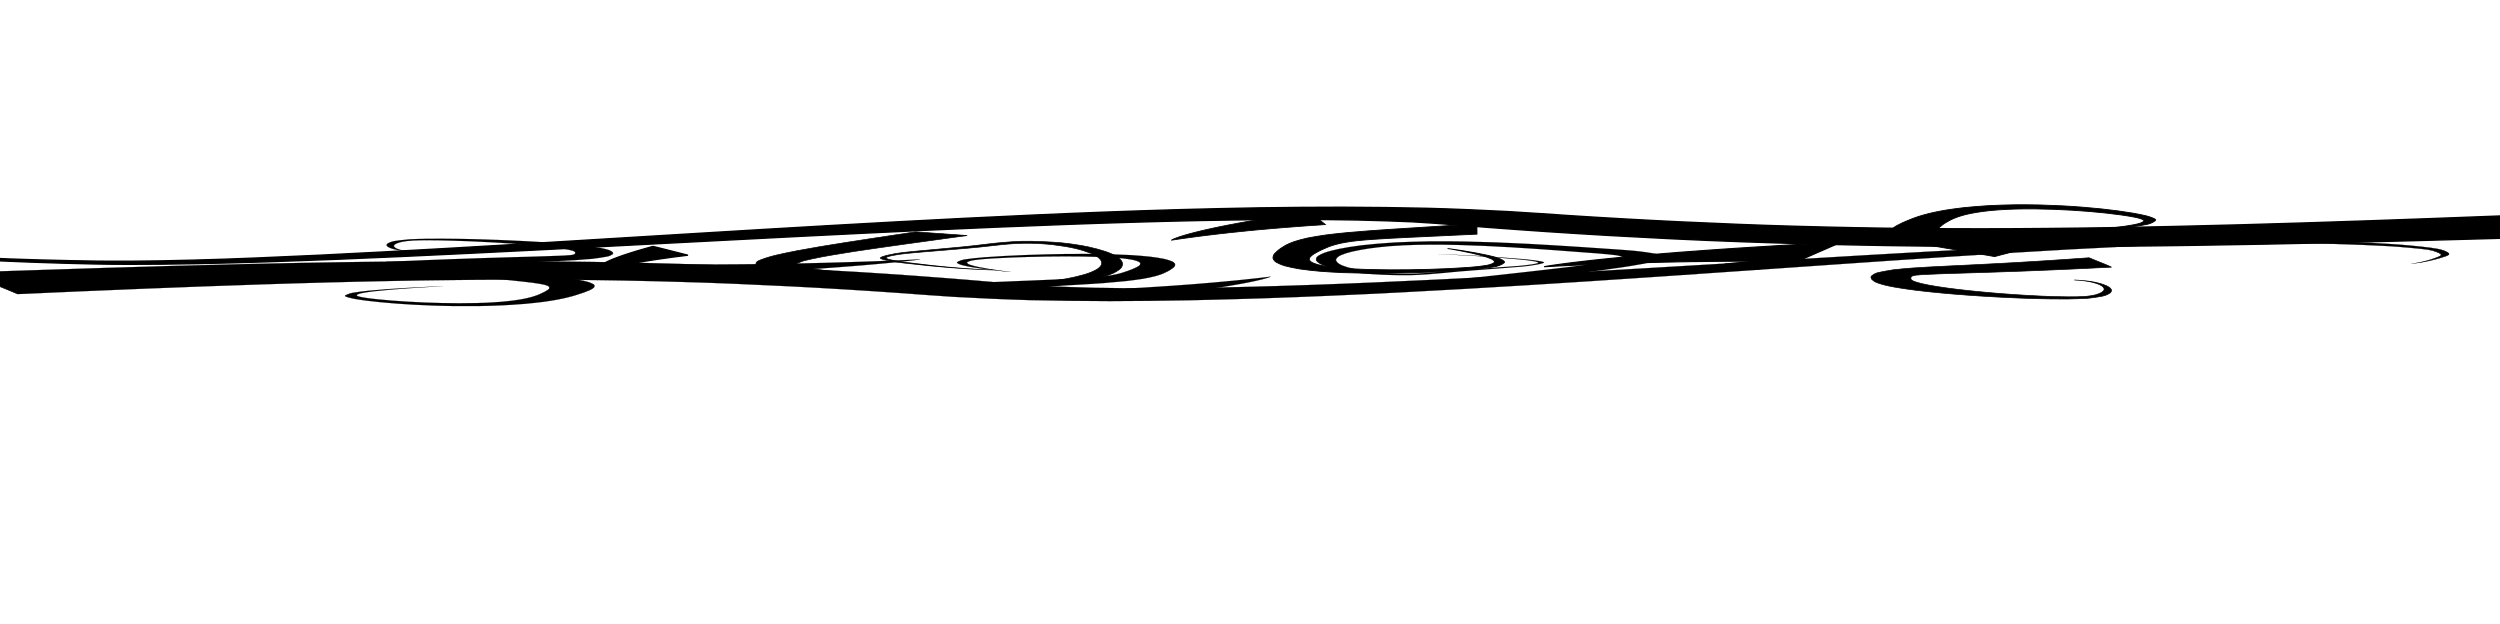<?xml version="1.0"?><svg width="829.219" height="207.085" xmlns="http://www.w3.org/2000/svg" xmlns:xlink="http://www.w3.org/1999/xlink">
 <title>2 twisted branches</title>
 <defs>
  <symbol id="svg_11" height="207.085" width="829.219">

   <g display="inline" id="svg_2" transform="translate(97.493,-864.579)">
    <path fill="#000000" fill-rule="evenodd" stroke="#000000" stroke-width="0.464px" id="svg_10" d="m-97.261,946.121c2.688,-0.329 10.586,-1.837 22.229,-3.967c6.176,-1.13 14.393,-2.622 22.806,-3.962c6.685,-1.065 15.071,-2.44 23.063,-3.446c6.921,-0.871 15.502,-2.041 23.334,-2.702c7.064,-0.597 15.847,-1.443 23.594,-1.716c7.158,-0.252 16.123,-0.634 23.804,-0.466c7.211,0.158 16.308,0.395 23.913,1.053c7.223,0.625 16.595,1.546 24.088,2.806c7.178,1.207 16.243,2.983 23.593,4.802c7.088,1.755 16.362,4.454 23.477,6.977c6.9,2.446 15.375,5.794 22.257,8.854c6.704,2.98 15.07,7.133 21.627,10.806c6.413,3.592 13.771,8.049 20.087,12.1c6.197,3.975 13.204,8.951 19.246,13.379c5.948,4.358 12.519,9.601 18.3,14.349c5.706,4.685 10.946,9.582 16.805,14.218c5.797,4.587 8.507,6.187 15.419,9c6.855,2.79 11.059,4.084 18.401,5.374c7.297,1.283 12.47,1.754 19.916,1.8c7.417,0.046 13.553,-0.38 20.957,-1.095c7.39,-0.714 13.705,-1.887 21.012,-3.245c7.307,-1.358 13.825,-3.006 21.018,-4.849c7.207,-1.846 13.865,-3.827 20.948,-6.029c7.112,-2.211 13.838,-4.396 20.813,-6.895c7.019,-2.514 13.894,-4.972 20.816,-7.591c6.981,-2.641 13.826,-5.301 20.705,-8.009c6.954,-2.738 13.758,-5.546 20.596,-8.334c6.929,-2.826 13.801,-5.62 20.62,-8.428c6.929,-2.853 13.802,-5.684 20.611,-8.489c6.94,-2.858 13.855,-5.644 20.673,-8.395c6.973,-2.814 13.948,-5.518 20.822,-8.089c7.057,-2.639 14.063,-5.176 20.973,-7.599c7.128,-2.498 14.199,-4.78 21.208,-6.834c7.27,-2.13 14.403,-3.97 21.51,-5.552c7.422,-1.652 14.499,-2.863 21.724,-3.49c7.611,-0.661 14.493,-0.801 21.667,-0.042c7.647,0.809 13.86,2.859 20.568,5.375c7.267,2.725 13.458,5.464 19.691,8.845c6.92,3.755 11.47,7.249 16.305,12.277c5.599,5.822 7.349,9.383 8.729,16.004c1.749,8.391 0.519,11.686 -1.764,17.503c-5.253,13.381 -9.873,16.358 -9.873,16.358c0,0 4.102,-3.15 8.41,-16.847c1.873,-5.954 2.565,-7.989 0.241,-16.229c-1.834,-6.502 -2.931,-7.996 -8.913,-13.409c-5.166,-4.675 -8.643,-6.817 -15.799,-10.078c-6.445,-2.937 -11.935,-4.844 -19.365,-7.054c-6.859,-2.041 -11.054,-3.201 -18.73,-3.476c-7.202,-0.258 -12.138,0.316 -19.676,1.504c-7.155,1.127 -12.625,2.533 -19.906,4.696c-6.972,2.071 -13.121,4.146 -20.217,6.775c-6.841,2.535 -13.012,5.029 -19.941,8.015c-6.717,2.895 -13.211,5.78 -20.06,8.902c-6.67,3.04 -13.014,6.031 -19.766,9.321c-6.602,3.217 -13.169,6.414 -19.885,9.747c-6.589,3.27 -13.241,6.571 -19.946,9.899c-6.599,3.275 -13.318,6.572 -20.024,9.873c-6.619,3.257 -13.469,6.66 -20.206,9.875c-6.665,3.181 -13.61,6.456 -20.382,9.577c-6.715,3.095 -13.827,6.221 -20.645,9.219c-6.776,2.979 -14.448,6.097 -21.38,8.8c-6.904,2.692 -14.847,5.661 -21.9,8.007c-7.038,2.342 -15.475,5.06 -22.661,6.928c-7.186,1.868 -16.271,4.11 -23.586,5.342c-7.329,1.235 -16.984,2.528 -24.379,3.006c-7.425,0.48 -18.747,0.292 -26.11,-0.47c-7.408,-0.767 -19.615,-3.39 -26.645,-5.685c-7.088,-2.314 -19.111,-8.317 -25.361,-12.252c-6.317,-3.978 -13.058,-9.612 -19.078,-13.876c-6.099,-4.321 -11.026,-7.774 -17.264,-11.694c-6.338,-3.983 -11.257,-7.059 -17.717,-10.578c-6.584,-3.586 -11.756,-6.277 -18.405,-9.398c-6.799,-3.192 -11.336,-5.086 -18.231,-7.576c-7.079,-2.556 -12.093,-4.162 -19.146,-6.104c-7.274,-2.003 -11.814,-2.993 -19.005,-4.23c-7.457,-1.283 -12.637,-1.916 -19.879,-2.598c-7.561,-0.713 -12.622,-0.772 -19.866,-0.869c-7.63,-0.102 -13.101,0.211 -20.3,0.583c-7.669,0.396 -13.294,1.128 -20.41,1.908c-7.704,0.845 -13.488,1.907 -20.486,3.03c-7.761,1.245 -13.712,2.56 -20.546,3.954c-7.897,1.611 -14.022,3.117 -20.603,4.698c-8.299,1.994 -14.608,3.651 -20.666,5.282c-11.797,3.176 -18.826,5.183 -21.101,5.771c-1.013,-3.928 -1.955,-7.515 -2.834,-10.814c-1.062,-3.986 -2.032,-7.552 -2.924,-10.79c-1.113,-4.039 -2.106,-7.569 -3.008,-10.768c-1.123,-3.986 -2.105,-7.461 -2.999,-10.771c-0.989,-3.658 -1.872,-7.116 -2.725,-10.842c-0.761,-3.327 -1.499,-6.868 -2.265,-10.957c0,0 0,0 0,0"/>
    <path fill="#000000" fill-rule="evenodd" stroke="#000000" stroke-width="0.377px" id="svg_9" d="m127.511,988.409c0.34,-0.225 1.213,-0.592 2.536,-1.08c0.702,-0.259 2.07,-0.596 3.008,-0.926c0.745,-0.262 2.081,-0.589 2.959,-0.897c0.76,-0.266 2.069,-0.591 2.919,-0.891c0.767,-0.271 2.049,-0.596 2.882,-0.894c0.769,-0.275 2.027,-0.604 2.846,-0.902c0.769,-0.28 2.003,-0.612 2.811,-0.912c0.768,-0.285 1.555,-0.577 2.359,-0.874c0.771,-0.284 1.965,-0.637 2.761,-0.937c0.768,-0.29 1.938,-0.646 2.727,-0.951c0.765,-0.295 1.91,-0.656 2.692,-0.964c0.761,-0.301 1.882,-0.666 2.657,-0.979c0.757,-0.306 1.854,-0.676 2.621,-0.993c0.753,-0.311 1.825,-0.685 2.586,-1.007c0.749,-0.317 1.796,-0.695 2.55,-1.021c0.744,-0.322 1.9,-0.735 2.644,-1.068c0.736,-0.33 1.477,-0.661 2.22,-0.993c0.737,-0.329 1.947,-0.776 2.678,-1.118c0.726,-0.34 1.887,-0.764 2.604,-1.115c0.714,-0.35 1.43,-0.7 2.146,-1.05c0.715,-0.349 1.791,-0.781 2.493,-1.14c0.703,-0.359 1.405,-0.717 2.107,-1.075c0.703,-0.359 1.695,-0.798 2.383,-1.164c0.691,-0.368 1.38,-0.735 2.068,-1.1c0.692,-0.368 1.599,-0.813 2.272,-1.187c0.679,-0.377 1.545,-0.804 2.204,-1.185c0.666,-0.385 1.328,-0.767 1.986,-1.147c0.667,-0.385 1.452,-0.819 2.095,-1.206c0.654,-0.393 1.401,-0.812 2.03,-1.205c0.641,-0.4 1.276,-0.797 1.903,-1.188c0.642,-0.401 1.311,-0.827 1.924,-1.225c0.629,-0.408 1.264,-0.823 1.861,-1.225c0.616,-0.415 1.217,-0.82 1.8,-1.227c0.604,-0.422 1.173,-0.819 1.74,-1.229c0.592,-0.429 1.171,-0.848 1.736,-1.256c0.595,-0.43 1.09,-0.836 1.639,-1.247c0.585,-0.438 1.049,-0.839 1.581,-1.251c0.576,-0.447 0.914,-0.794 1.415,-1.209c0.556,-0.461 0.968,-0.844 1.448,-1.256c0.556,-0.477 0.937,-0.861 1.391,-1.263c0.575,-0.51 0.86,-0.871 1.264,-1.246c0.93,-0.863 0.871,-1.093 0.871,-1.093c0,0 -0.231,0.014 -1.691,0.482c-0.634,0.203 -1.131,0.33 -2.008,0.597c-0.692,0.211 -1.26,0.349 -2.09,0.592c-0.717,0.21 -1.273,0.328 -2.086,0.557c-0.732,0.206 -1.019,0.206 -1.826,0.414c-0.745,0.192 -1.24,0.285 -2.042,0.481c-0.753,0.184 -1.225,0.264 -2.024,0.449c-0.759,0.176 -1.537,0.356 -2.332,0.541c-0.762,0.177 -1.213,0.215 -2.007,0.389c-0.766,0.167 -1.186,0.195 -1.98,0.358c-0.769,0.158 -1.157,0.177 -1.949,0.329c-0.772,0.147 -1.124,0.162 -1.915,0.301c-0.774,0.137 -1.556,0.275 -2.346,0.415c-0.775,0.137 -1.09,0.114 -1.878,0.242c-0.776,0.126 -1.051,0.103 -1.837,0.219c-0.776,0.114 -1.558,0.229 -2.343,0.345c-0.777,0.114 -1.007,0.059 -1.79,0.162c-0.777,0.102 -0.963,0.053 -1.744,0.144c-0.776,0.09 -1.553,0.18 -2.333,0.27c-0.776,0.09 -0.912,0.013 -1.688,0.09c-0.774,0.077 -1.549,0.154 -2.325,0.231c-0.775,0.077 -0.857,-0.024 -1.628,0.039c-0.772,0.064 -1.544,0.128 -2.314,0.191c-0.773,0.064 -0.798,-0.059 -1.563,-0.009c-0.77,0.05 -0.752,-0.049 -1.511,-0.013c-0.765,0.036 -1.528,0.073 -2.286,0.109c-0.766,0.037 -0.904,-0.04 -1.657,-0.014c-0.763,0.026 -1.09,-0.021 -1.838,-0.003c-0.761,0.019 -1.072,-0.034 -1.816,-0.022c-0.759,0.012 -1.054,-0.046 -1.793,-0.041c-0.756,0.005 -1.036,-0.057 -1.77,-0.059c-0.754,-0.002 -1.018,-0.068 -1.747,-0.077c-0.752,-0.009 -1.001,-0.078 -1.724,-0.094c-0.75,-0.017 -0.984,-0.087 -1.7,-0.11c-0.748,-0.024 -1.479,-0.047 -2.193,-0.069c-0.752,-0.023 -0.958,-0.117 -1.663,-0.146c-0.752,-0.031 -0.943,-0.125 -1.64,-0.16c-0.754,-0.038 -0.932,-0.132 -1.616,-0.172c-0.759,-0.045 -0.925,-0.138 -1.594,-0.183c-0.774,-0.052 -0.927,-0.143 -1.573,-0.191c-0.814,-0.061 -0.959,-0.146 -1.555,-0.192c-1.16,-0.089 -1.897,-0.13 -2.131,-0.116c-0.839,2.396 -1.607,4.587 -2.316,6.604c-0.856,2.437 -1.625,4.62 -2.325,6.605c-0.873,2.475 -1.639,4.641 -2.334,6.605c-0.865,2.447 -1.62,4.579 -2.333,6.605c-0.788,2.239 -1.525,4.347 -2.305,6.604c-0.696,2.015 -1.426,4.148 -2.257,6.599c0,0 0,0 0,0"/>
    <path fill="#000000" fill-rule="evenodd" stroke="#000000" stroke-width="0.216px" id="svg_8" d="m379.358,910.404c-3.225,1.171 -8.182,4.44 -10.706,6.811c-2.539,2.386 -5.748,6.538 -7.516,9.557c-1.783,3.045 -3.857,7.442 -4.924,10.796c-1.078,3.39 -2.144,8 -2.53,11.506c-0.392,3.553 -0.511,8.104 -0.287,11.621c0.227,3.573 0.884,7.969 1.652,11.396c0.783,3.493 2.17,7.833 3.568,11.029c1.429,3.27 3.488,7.22 5.434,10.081c1.998,2.937 5.449,6.86 8.228,8.823c2.866,2.025 8.966,4.423 12.302,4.13c3.46,-0.304 8.684,-3.266 11.316,-5.407c2.748,-2.236 5.256,-3.743 8.12,-5.503c3.017,-1.855 5.887,-3.308 8.829,-4.885c3.136,-1.68 6.506,-3.441 9.268,-5.293c2.992,-2.006 7.798,-8.603 7.139,-11.92c-0.732,-3.683 -4.901,-8.172 -7.406,-10.244c-2.901,-2.399 -5.796,-4.634 -8.338,-6.485c-3.221,-2.346 -6.557,-4.315 -9.103,-5.684c-5.858,-3.149 -10.345,-4.012 -10.345,-4.012c0,0 4.407,1.017 10.128,4.44c2.487,1.488 5.672,3.55 8.792,6.046c2.462,1.97 5.223,4.29 8.02,6.825c2.415,2.189 5.886,5.77 6.459,9.487c0.516,3.347 -3.506,7.681 -6.585,9.546c-2.842,1.722 -6.081,3.193 -9.289,4.726c-3.009,1.438 -6.101,2.855 -9.197,4.568c-2.939,1.625 -5.9,3.248 -8.745,5.354c-2.723,2.017 -5.916,3.996 -9.388,4.137c-3.348,0.136 -6.71,-1.486 -9.383,-3.785c-2.591,-2.229 -4.822,-4.848 -6.692,-7.878c-1.822,-2.951 -3.237,-6.099 -4.524,-9.435c-1.258,-3.262 -2.138,-6.54 -2.769,-10.068c-0.619,-3.462 -0.981,-6.805 -1.053,-10.388c-0.071,-3.526 0.163,-6.816 0.709,-10.349c0.539,-3.486 1.43,-6.564 2.655,-9.902c1.212,-3.302 2.707,-6.003 4.621,-8.963c1.899,-2.935 3.716,-5.151 6.358,-7.416c2.625,-2.251 4.733,-3.596 8.008,-4.613c3.261,-1.013 5.673,-1.352 9.078,-1.102c3.398,0.249 6.049,0.786 9.297,1.867c3.248,1.081 5.983,2.267 9.068,3.773c3.091,1.51 5.781,3.113 8.722,4.897c2.953,1.792 5.576,3.582 8.393,5.566c2.834,1.996 5.547,3.989 8.312,6.045c2.788,2.072 5.41,4.171 8.128,6.286c2.747,2.137 5.154,3.682 7.597,6.128c2.475,2.479 3.32,3.19 4.42,6.524c1.118,3.387 0.771,3.429 -0.319,6.761c-1.111,3.396 -2.061,4.792 -4.092,7.598c-2.077,2.869 -3.926,5.018 -6.234,7.571c-2.37,2.621 -4.594,4.764 -7.041,7.163c-2.523,2.473 -4.921,4.561 -7.46,6.839c-2.633,2.362 -5.098,4.555 -7.676,6.767c-2.692,2.309 -5.322,4.567 -7.891,6.77c-2.705,2.319 -5.356,4.587 -7.912,6.777c-1.6,1.37 -3.096,2.636 -4.634,3.945c4.891,2.521 10.517,5.531 16.221,8.712c2.32,-2.188 4.692,-4.415 7.139,-6.723c2.466,-2.326 5.008,-4.724 7.593,-7.162c2.475,-2.335 5.096,-4.884 7.619,-7.371c2.433,-2.399 5.199,-5.1 7.608,-7.692c2.336,-2.514 5.031,-5.441 7.281,-8.173c2.191,-2.661 4.872,-6.166 6.819,-9.131c1.904,-2.9 4.591,-8.427 5.549,-11.871c0.941,-3.38 0.785,-12.337 -0.481,-15.666c-1.246,-3.276 -5.633,-9.02 -8.213,-11.377c-2.547,-2.326 -6.235,-4.742 -9.072,-6.745c-2.807,-1.981 -5.738,-4.075 -8.612,-6.011c-2.851,-1.92 -5.887,-3.934 -8.803,-5.792c-2.899,-1.847 -6.218,-3.885 -9.245,-5.533c-3.014,-1.642 -6.608,-3.487 -9.76,-4.848c-3.146,-1.358 -7.16,-2.824 -10.45,-3.749c-3.29,-0.925 -8.185,-1.677 -11.588,-1.765c-3.41,-0.088 -8.972,0.907 -12.184,2.073z"/>
    <path fill="#000000" fill-rule="evenodd" stroke="#000000" stroke-width="0.434px" id="svg_7" d="m500.732,1002.924c0.041,-0.208 0.232,-0.669 0.551,-1.342c0.169,-0.357 0.569,-0.994 0.802,-1.465c0.185,-0.375 0.576,-0.996 0.795,-1.437c0.189,-0.382 0.571,-0.992 0.781,-1.42c0.19,-0.386 0.561,-0.987 0.765,-1.407c0.189,-0.388 0.549,-0.98 0.748,-1.396c0.187,-0.39 0.536,-0.974 0.73,-1.387c0.184,-0.391 0.374,-0.792 0.568,-1.202c0.186,-0.392 0.511,-0.969 0.7,-1.376c0.183,-0.393 0.496,-0.962 0.681,-1.368c0.179,-0.394 0.481,-0.955 0.661,-1.36c0.175,-0.394 0.466,-0.948 0.641,-1.352c0.172,-0.395 0.45,-0.941 0.621,-1.343c0.168,-0.395 0.435,-0.933 0.601,-1.335c0.164,-0.395 0.419,-0.925 0.581,-1.326c0.16,-0.396 0.444,-0.979 0.599,-1.379c0.153,-0.395 0.308,-0.793 0.463,-1.191c0.154,-0.396 0.445,-1.012 0.591,-1.409c0.145,-0.395 0.427,-0.984 0.564,-1.38c0.136,-0.394 0.273,-0.789 0.41,-1.184c0.137,-0.394 0.381,-0.954 0.509,-1.347c0.128,-0.393 0.256,-0.786 0.384,-1.178c0.128,-0.393 0.337,-0.924 0.455,-1.314c0.12,-0.392 0.239,-0.782 0.358,-1.172c0.12,-0.392 0.292,-0.893 0.402,-1.28c0.111,-0.39 0.275,-0.869 0.376,-1.253c0.103,-0.388 0.205,-0.774 0.306,-1.158c0.103,-0.389 0.232,-0.839 0.324,-1.22c0.094,-0.386 0.214,-0.818 0.299,-1.195c0.086,-0.384 0.171,-0.765 0.256,-1.141c0.087,-0.385 0.173,-0.789 0.249,-1.162c0.078,-0.383 0.156,-0.769 0.224,-1.138c0.07,-0.38 0.139,-0.751 0.199,-1.115c0.063,-0.378 0.121,-0.734 0.174,-1.094c0.055,-0.376 0.109,-0.743 0.161,-1.102c0.055,-0.378 0.081,-0.709 0.127,-1.062c0.048,-0.376 0.064,-0.694 0.102,-1.041c0.041,-0.376 0.03,-0.627 0.054,-0.964c0.027,-0.374 0.03,-0.665 0.048,-0.993c0.021,-0.379 0.011,-0.66 0.022,-0.974c0.014,-0.398 -0.024,-0.634 -0.021,-0.92c0.007,-0.657 -0.112,-0.717 -0.112,-0.717c0,0 -0.086,0.092 -0.467,0.81c-0.166,0.312 -0.31,0.545 -0.544,0.971c-0.185,0.336 -0.352,0.6 -0.579,1c-0.195,0.346 -0.366,0.598 -0.592,0.986c-0.203,0.35 -0.316,0.458 -0.549,0.837c-0.214,0.35 -0.371,0.57 -0.606,0.943c-0.221,0.35 -0.374,0.557 -0.612,0.925c-0.226,0.349 -0.459,0.707 -0.696,1.074c-0.227,0.351 -0.39,0.535 -0.631,0.897c-0.233,0.349 -0.387,0.518 -0.633,0.876c-0.238,0.347 -0.383,0.5 -0.633,0.854c-0.243,0.344 -0.377,0.482 -0.631,0.831c-0.249,0.341 -0.5,0.686 -0.754,1.034c-0.249,0.342 -0.383,0.453 -0.641,0.796c-0.254,0.338 -0.372,0.434 -0.635,0.772c-0.259,0.334 -0.52,0.67 -0.782,1.008c-0.259,0.335 -0.374,0.402 -0.64,0.734c-0.264,0.33 -0.358,0.383 -0.629,0.71c-0.269,0.325 -0.539,0.651 -0.809,0.978c-0.269,0.325 -0.355,0.35 -0.629,0.67c-0.274,0.32 -0.548,0.641 -0.822,0.961c-0.274,0.32 -0.349,0.315 -0.627,0.63c-0.279,0.315 -0.557,0.629 -0.835,0.943c-0.279,0.315 -0.34,0.281 -0.622,0.588c-0.283,0.309 -0.318,0.267 -0.602,0.567c-0.287,0.302 -0.573,0.604 -0.858,0.903c-0.288,0.303 -0.374,0.328 -0.661,0.622c-0.291,0.298 -0.44,0.405 -0.728,0.694c-0.293,0.294 -0.438,0.393 -0.727,0.679c-0.295,0.291 -0.435,0.382 -0.726,0.664c-0.297,0.288 -0.433,0.372 -0.724,0.649c-0.299,0.284 -0.431,0.361 -0.723,0.634c-0.301,0.281 -0.428,0.351 -0.72,0.619c-0.303,0.278 -0.425,0.341 -0.718,0.604c-0.306,0.274 -0.604,0.543 -0.896,0.805c-0.307,0.276 -0.427,0.321 -0.718,0.577c-0.31,0.273 -0.425,0.312 -0.715,0.563c-0.314,0.272 -0.423,0.306 -0.711,0.55c-0.319,0.271 -0.423,0.301 -0.707,0.538c-0.328,0.274 -0.426,0.3 -0.701,0.527c-0.347,0.286 -0.44,0.311 -0.695,0.52c-0.496,0.407 -0.804,0.672 -0.891,0.765c0.669,1.166 1.281,2.233 1.843,3.216c0.68,1.187 1.288,2.252 1.84,3.219c0.689,1.207 1.291,2.264 1.836,3.223c0.68,1.194 1.273,2.235 1.837,3.222c0.624,1.091 1.213,2.117 1.847,3.211c0.566,0.977 1.169,2.009 1.864,3.191c0,0 0,0 0,0"/>
    <path fill="#000000" fill-rule="evenodd" stroke="#000000" stroke-width="0.264px" id="svg_6" d="m294.636,1062.783c0.137,-0.243 0.563,-0.743 1.232,-1.461c0.355,-0.381 1.106,-1.024 1.586,-1.524c0.381,-0.397 1.115,-1.025 1.565,-1.491c0.389,-0.404 1.107,-1.022 1.541,-1.475c0.392,-0.409 1.093,-1.018 1.517,-1.465c0.392,-0.412 1.076,-1.015 1.492,-1.458c0.39,-0.415 1.058,-1.012 1.466,-1.452c0.388,-0.418 0.785,-0.846 1.192,-1.282c0.39,-0.418 1.025,-1.015 1.425,-1.451c0.386,-0.421 1.004,-1.011 1.399,-1.447c0.382,-0.423 0.983,-1.008 1.372,-1.444c0.378,-0.425 0.962,-1.005 1.344,-1.441c0.374,-0.427 0.94,-1.001 1.317,-1.438c0.369,-0.428 0.919,-0.998 1.289,-1.434c0.365,-0.43 0.897,-0.994 1.261,-1.431c0.36,-0.432 0.949,-1.051 1.305,-1.49c0.352,-0.434 0.706,-0.87 1.061,-1.307c0.353,-0.434 0.965,-1.091 1.308,-1.53c0.342,-0.436 0.931,-1.064 1.263,-1.504c0.331,-0.438 0.662,-0.877 0.994,-1.316c0.331,-0.438 0.863,-1.043 1.183,-1.483c0.32,-0.44 0.641,-0.88 0.961,-1.319c0.321,-0.44 0.796,-1.021 1.105,-1.461c0.31,-0.441 0.619,-0.882 0.927,-1.32c0.31,-0.442 0.73,-0.999 1.026,-1.438c0.299,-0.443 0.699,-0.976 0.984,-1.414c0.288,-0.443 0.574,-0.884 0.859,-1.321c0.288,-0.444 0.634,-0.955 0.907,-1.392c0.277,-0.444 0.604,-0.934 0.866,-1.37c0.266,-0.444 0.53,-0.884 0.791,-1.319c0.267,-0.445 0.542,-0.913 0.791,-1.347c0.256,-0.445 0.513,-0.895 0.752,-1.326c0.246,-0.445 0.485,-0.879 0.712,-1.307c0.235,-0.445 0.457,-0.864 0.673,-1.29c0.225,-0.445 0.446,-0.88 0.661,-1.304c0.227,-0.447 0.398,-0.847 0.602,-1.267c0.217,-0.448 0.371,-0.835 0.564,-1.25c0.209,-0.45 0.302,-0.764 0.473,-1.172c0.191,-0.452 0.318,-0.812 0.478,-1.21c0.185,-0.462 0.292,-0.811 0.439,-1.196c0.186,-0.487 0.24,-0.792 0.364,-1.145c0.287,-0.81 0.168,-0.926 0.168,-0.926c0,0 -0.142,0.083 -0.905,0.834c-0.332,0.326 -0.603,0.562 -1.066,1.005c-0.366,0.349 -0.678,0.616 -1.12,1.029c-0.382,0.357 -0.694,0.608 -1.13,1.007c-0.393,0.359 -0.575,0.453 -1.015,0.838c-0.406,0.355 -0.688,0.572 -1.129,0.948c-0.414,0.354 -0.685,0.554 -1.128,0.923c-0.42,0.351 -0.851,0.71 -1.292,1.078c-0.422,0.352 -0.695,0.521 -1.139,0.882c-0.428,0.348 -0.686,0.501 -1.133,0.856c-0.434,0.343 -0.673,0.481 -1.123,0.828c-0.439,0.338 -0.658,0.461 -1.111,0.801c-0.444,0.332 -0.892,0.669 -1.345,1.008c-0.444,0.333 -0.653,0.422 -1.109,0.754c-0.449,0.327 -0.632,0.403 -1.091,0.727c-0.453,0.32 -0.91,0.642 -1.368,0.966c-0.454,0.32 -0.62,0.362 -1.081,0.678c-0.458,0.313 -0.594,0.345 -1.058,0.653c-0.461,0.305 -0.924,0.612 -1.388,0.919c-0.462,0.306 -0.575,0.305 -1.041,0.603c-0.465,0.297 -0.931,0.595 -1.397,0.893c-0.466,0.298 -0.553,0.265 -1.021,0.553c-0.469,0.289 -0.937,0.578 -1.404,0.867c-0.469,0.289 -0.528,0.225 -0.997,0.504c-0.472,0.28 -0.495,0.216 -0.965,0.485c-0.474,0.271 -0.946,0.541 -1.415,0.809c-0.474,0.271 -0.589,0.271 -1.058,0.532c-0.476,0.264 -0.7,0.343 -1.17,0.597c-0.477,0.259 -0.693,0.329 -1.162,0.579c-0.478,0.254 -0.686,0.317 -1.155,0.56c-0.479,0.249 -0.679,0.304 -1.146,0.542c-0.48,0.244 -0.671,0.292 -1.138,0.524c-0.481,0.239 -0.664,0.28 -1.129,0.506c-0.483,0.234 -0.656,0.269 -1.12,0.489c-0.484,0.23 -0.957,0.454 -1.419,0.674c-0.486,0.231 -0.65,0.243 -1.109,0.456c-0.489,0.227 -0.644,0.234 -1.099,0.44c-0.493,0.224 -0.639,0.226 -1.089,0.425c-0.499,0.221 -0.636,0.22 -1.078,0.412c-0.51,0.221 -0.64,0.218 -1.067,0.4c-0.539,0.23 -0.661,0.227 -1.056,0.394c-0.769,0.326 -1.252,0.542 -1.396,0.626c0.311,1.682 0.595,3.22 0.855,4.636c0.315,1.711 0.595,3.245 0.85,4.64c0.317,1.739 0.594,3.262 0.844,4.643c0.312,1.72 0.584,3.22 0.845,4.643c0.288,1.573 0.562,3.052 0.862,4.632c0.267,1.411 0.555,2.903 0.891,4.614c0,0 0,0 0,0"/>
    <path fill="#000000" fill-rule="evenodd" stroke="#000000" stroke-width="0.291px" id="svg_5" d="m269.5,932.062c-2.127,0.05 -4.822,0.19 -6.875,0.438c-2.117,0.256 -4.972,0.736 -6.969,1.25c-2.071,0.534 -4.594,1.25 -6.531,1.938c-2.023,0.718 -4.735,1.987 -6.531,2.969c-1.893,1.034 -5.443,3.841 -6.625,5.5c-1.26,1.768 -2.716,7.2 -2.594,9.219c0.133,2.187 1.061,5.921 1.875,7.75c0.903,2.031 2.205,4.569 3.281,6.219c1.247,1.91 2.696,3.935 3.875,5.438c1.495,1.904 3.037,3.721 4.219,5.031c2.718,3.015 4.594,4.688 4.594,4.688c0,0 -1.687,-1.816 -4.094,-5.094c-1.046,-1.425 -2.42,-3.328 -3.719,-5.375c-1.025,-1.616 -2.2,-3.659 -3.25,-5.688c-0.907,-1.752 -1.866,-4.041 -2.562,-6.156c-0.627,-1.905 -1.151,-4.713 -1.062,-6.906c0.081,-2.025 1.035,-5.178 2.469,-6.812c1.345,-1.534 3.603,-3.035 5.594,-3.875c1.89,-0.797 3.974,-1.551 6.062,-2.062c2,-0.49 4.132,-0.896 6.25,-1.219c2.042,-0.311 4.145,-0.459 6.281,-0.5c2.071,-0.04 4.125,0.054 6.25,0.219c2.069,0.161 4.034,0.504 6.094,1.031c2.014,0.516 3.838,1.051 5.781,1.906c1.906,0.839 3.459,1.731 5.156,3c1.671,1.249 2.772,2.417 4.062,4.094c1.274,1.655 1.875,2.962 2.625,4.938c0.742,1.955 1.014,3.473 1.312,5.562c0.296,2.072 0.198,3.581 0.094,5.688c-0.104,2.093 -0.423,3.768 -0.781,5.844c-0.357,2.068 -0.849,3.72 -1.406,5.75c-0.556,2.025 -1.051,3.819 -1.719,5.812c-0.668,1.993 -1.316,3.787 -2.062,5.75c-0.748,1.967 -1.319,3.124 -2.375,4.938c-1.06,1.82 -1.55,2.582 -2.969,4.125c-1.427,1.552 -1.983,2.017 -3.719,3.188c-1.75,1.18 -2.75,1.516 -4.656,2.375c-1.927,0.868 -3.332,1.242 -5.312,1.906c-2.006,0.673 -3.675,1.044 -5.688,1.594c-2.044,0.559 -3.949,0.992 -5.969,1.5c-2.058,0.518 -4.075,1 -6.094,1.5c-2.064,0.512 -4.11,1.033 -6.125,1.531c-1.265,0.313 -2.506,0.599 -3.75,0.906l0,21.594c1.285,-0.492 2.542,-0.965 3.938,-1.469c1.945,-0.702 3.905,-1.402 5.906,-2.125c1.949,-0.704 3.941,-1.435 5.937,-2.156c1.953,-0.705 3.947,-1.43 5.938,-2.156c1.954,-0.713 4.152,-1.453 6.125,-2.219c1.942,-0.753 4.452,-1.688 6.375,-2.562c1.898,-0.863 4.738,-2.159 6.562,-3.219c1.805,-1.049 5.007,-3.086 6.625,-4.438c1.604,-1.34 4.616,-4.5 5.875,-6.188c1.251,-1.677 3.289,-5.303 4.156,-7.219c0.863,-1.908 2.082,-5.283 2.625,-7.312c0.542,-2.026 1.133,-4.421 1.594,-6.469c0.461,-2.048 0.904,-4.588 1.25,-6.656c0.347,-2.072 0.824,-4.973 0.969,-7.062c0.145,-2.098 0.297,-5.192 0.188,-7.281c-0.11,-2.102 -0.465,-5.722 -0.969,-7.75c-0.508,-2.045 -1.69,-5.665 -2.625,-7.531c-0.945,-1.886 -3.317,-5.485 -4.75,-7c-1.452,-1.535 -4.589,-4.179 -6.375,-5.25c-1.814,-1.089 -5.178,-2.64 -7.156,-3.281c-2.016,-0.653 -5.166,-1.347 -7.219,-1.656c-2.099,-0.316 -5.335,-0.549 -7.406,-0.5l0,0z"/>
    <path fill="#000000" fill-rule="evenodd" stroke="#000000" stroke-width="0.225px" id="svg_4" d="m42.838,930.3c0.547,-0.084 2.054,-0.462 4.373,-1.087c1.23,-0.332 2.87,-0.752 4.542,-1.186c1.329,-0.345 2.96,-0.742 4.545,-1.13c1.373,-0.336 2.998,-0.704 4.55,-1.06c1.4,-0.321 3.088,-0.655 4.625,-0.97c1.421,-0.292 3.124,-0.676 4.656,-0.946c1.438,-0.253 2.919,-0.515 4.44,-0.785c1.445,-0.256 3.102,-0.53 4.621,-0.765c1.455,-0.225 3.035,-0.482 4.551,-0.696c1.462,-0.207 2.945,-0.416 4.457,-0.632c1.466,-0.21 2.954,-0.423 4.461,-0.639c1.469,-0.211 2.81,-0.451 4.311,-0.7c1.467,-0.244 2.226,-0.385 3.685,-0.814c1.432,-0.421 1.464,-0.18 2.757,-0.993c1.273,-0.8 0.665,0.135 1.447,-1.187c0.772,-1.305 0.598,-0.746 0.802,-2.266c0.202,-1.505 0.286,-2.158 0.223,-3.686c-0.062,-1.516 -0.005,-2.259 -0.328,-3.748c-0.321,-1.48 -0.492,-2.131 -1.099,-3.52c-0.604,-1.384 -1.086,-2.312 -1.849,-3.616c-0.762,-1.302 -1.421,-2.185 -2.321,-3.392c-0.9,-1.207 -1.633,-2.121 -2.649,-3.227c-1.018,-1.108 -1.967,-2.1 -3.029,-3.159c-1.066,-1.063 -2.023,-1.938 -3.16,-2.909c-1.145,-0.978 -2.239,-1.88 -3.408,-2.81c-1.179,-0.938 -2.274,-1.756 -3.499,-2.607c-1.238,-0.86 -2.434,-1.669 -3.682,-2.48c-1.265,-0.822 -2.465,-1.561 -3.759,-2.292c-1.315,-0.743 -2.597,-1.443 -3.911,-2.131c-1.34,-0.701 -2.64,-1.315 -3.996,-1.91c-1.387,-0.608 -2.722,-1.192 -4.119,-1.672c-1.435,-0.493 -2.824,-1.008 -4.262,-1.336c-1.483,-0.339 -2.958,-0.664 -4.424,-0.801c-1.52,-0.143 -3.2,-0.136 -4.608,0.307c-1.47,0.463 -2.935,1.861 -3.701,3.138c-0.807,1.345 -1.403,3.012 -1.839,4.429c-0.465,1.51 -0.734,3.273 -0.885,4.736c-0.164,1.585 -0.153,3.374 -0.064,4.824c0.099,1.61 0.37,3.397 0.669,4.792c0.345,1.615 0.916,3.384 1.409,4.671c0.625,1.631 1.703,3.481 2.436,4.514c1.686,2.377 4.773,3.719 4.773,3.719c0,0 -3.219,-1.229 -5.146,-3.399c-0.838,-0.944 -2.147,-2.853 -2.94,-4.401c-0.627,-1.221 -1.415,-3.107 -1.929,-4.669c-0.444,-1.349 -0.928,-3.353 -1.197,-4.937c-0.242,-1.427 -0.433,-3.574 -0.439,-5.163c-0.005,-1.466 0.173,-3.786 0.475,-5.334c0.283,-1.452 0.998,-3.917 1.657,-5.339c0.626,-1.349 3.936,-4.645 5.348,-5.265c1.352,-0.594 4.599,-1.051 6.125,-1.077c1.471,-0.025 3.551,0.186 5.06,0.358c1.463,0.167 3.409,0.627 4.887,0.957c1.44,0.322 3.253,0.879 4.695,1.328c1.411,0.439 3.154,1.048 4.56,1.595c1.379,0.536 2.917,1.169 4.302,1.76c1.364,0.581 3.02,1.366 4.365,2.041c1.327,0.666 2.805,1.443 4.127,2.158c1.308,0.707 2.923,1.658 4.195,2.457c1.261,0.792 2.688,1.725 3.931,2.567c1.235,0.837 2.831,2.006 4.004,2.941c1.169,0.931 2.533,2.072 3.664,3.057c1.128,0.983 2.682,2.511 3.707,3.607c1.025,1.096 2.348,2.634 3.286,3.807c0.939,1.175 2.334,3.355 3.084,4.659c0.753,1.309 1.944,4.034 2.423,5.464c0.482,1.439 1.007,4.221 1.233,5.716c0.228,1.507 0.368,4.404 0.331,5.918c-0.038,1.53 -1.097,6.202 -1.723,7.582c-0.634,1.398 -4.101,5.573 -5.278,6.509c-1.196,0.951 -4.544,2.703 -5.921,3.282c-1.403,0.59 -3.51,1.285 -4.927,1.743c-1.448,0.468 -3.37,0.972 -4.806,1.347c-1.474,0.385 -2.929,0.765 -4.362,1.14c-1.478,0.386 -2.94,0.765 -4.369,1.137c-1.483,0.386 -2.815,0.762 -4.236,1.151c-1.483,0.407 -2.728,0.756 -4.135,1.176c-1.481,0.442 -2.923,0.873 -4.323,1.29c-1.491,0.445 -2.648,0.86 -4.026,1.315c-1.492,0.492 -2.702,0.866 -4.055,1.349c-1.501,0.535 -2.761,0.972 -4.086,1.469c-1.53,0.575 -2.777,1.031 -4.054,1.535c-1.611,0.636 -2.848,1.11 -4.024,1.596c-2.292,0.947 -3.74,1.538 -4.187,1.704c-0.426,-1.216 -0.818,-2.327 -1.181,-3.349c-0.439,-1.234 -0.836,-2.339 -1.199,-3.342c-0.453,-1.251 -0.853,-2.345 -1.215,-3.336c-0.452,-1.235 -0.846,-2.311 -1.214,-3.336c-0.406,-1.133 -0.779,-2.203 -1.16,-3.357c-0.34,-1.029 -0.687,-2.125 -1.069,-3.389c0,0 0,0 0,0"/>
    <path fill="#000000" fill-rule="evenodd" stroke="#000000" stroke-width="0.291px" id="svg_3" d="m51.574,1056.15c-1.805,-1.126 -4.054,-2.618 -5.695,-3.877c-1.692,-1.298 -3.905,-3.164 -5.362,-4.624c-1.511,-1.514 -3.318,-3.415 -4.635,-4.993c-1.376,-1.648 -3.064,-4.121 -4.11,-5.88c-1.103,-1.854 -2.729,-6.077 -2.902,-8.107c-0.185,-2.163 1.328,-7.58 2.461,-9.255c1.228,-1.815 3.928,-4.556 5.559,-5.716c1.812,-1.288 4.224,-2.81 5.99,-3.682c2.045,-1.009 4.324,-2.015 6.104,-2.707c2.256,-0.878 4.508,-1.656 6.193,-2.183c3.874,-1.211 6.34,-1.696 6.34,-1.696c0,0 -2.377,0.704 -6.117,2.3c-1.626,0.694 -3.777,1.632 -5.937,2.733c-1.704,0.869 -3.756,2.029 -5.693,3.241c-1.673,1.046 -3.664,2.528 -5.34,3.994c-1.509,1.321 -3.39,3.471 -4.431,5.403c-0.961,1.784 -1.745,4.983 -1.343,7.12c0.377,2.005 1.556,4.446 2.842,6.183c1.221,1.648 2.631,3.358 4.168,4.862c1.472,1.44 3.1,2.875 4.759,4.231c1.599,1.307 3.334,2.506 5.152,3.628c1.762,1.088 3.578,2.054 5.491,2.994c1.863,0.915 3.728,1.62 5.77,2.215c1.996,0.581 3.839,1.049 5.946,1.303c2.068,0.248 3.858,0.271 5.965,0.043c2.074,-0.224 3.616,-0.669 5.581,-1.455c1.939,-0.776 3.121,-1.595 4.773,-2.913c1.634,-1.304 2.64,-2.473 3.962,-4.119c1.31,-1.633 1.994,-2.981 2.976,-4.848c0.976,-1.854 1.554,-3.458 2.303,-5.427c0.745,-1.961 1.163,-3.635 1.717,-5.665c0.553,-2.026 1.04,-3.822 1.48,-5.878c0.44,-2.056 0.796,-3.93 1.152,-5.999c0.357,-2.074 0.455,-3.361 0.47,-5.459c0.015,-2.106 -0.02,-3.012 -0.455,-5.062c-0.438,-2.063 -0.68,-2.746 -1.578,-4.637c-0.906,-1.907 -1.595,-2.705 -2.799,-4.415c-1.216,-1.728 -2.236,-2.766 -3.602,-4.345c-1.384,-1.601 -2.632,-2.77 -4.084,-4.267c-1.475,-1.522 -2.894,-2.864 -4.374,-4.33c-1.508,-1.493 -2.999,-2.935 -4.481,-4.393c-1.516,-1.491 -3.012,-2.981 -4.492,-4.436c-0.93,-0.914 -1.852,-1.791 -2.766,-2.689l10.994,-18.586c0.856,1.078 1.697,2.125 2.641,3.269c1.317,1.595 2.647,3.195 4.002,4.836c1.319,1.598 2.661,3.241 4.013,4.879c1.321,1.601 2.669,3.24 4.013,4.879c1.319,1.608 2.834,3.365 4.142,5.028c1.288,1.637 2.972,3.719 4.182,5.451c1.195,1.709 2.979,4.27 4.01,6.111c1.02,1.822 2.739,5.206 3.443,7.192c0.699,1.97 1.682,6.224 1.907,8.317c0.223,2.081 0.132,6.239 -0.098,8.329c-0.229,2.082 -0.897,5.607 -1.464,7.63c-0.565,2.019 -1.276,4.382 -1.922,6.379c-0.646,1.997 -1.558,4.409 -2.313,6.365c-0.756,1.96 -1.822,4.7 -2.762,6.572c-0.943,1.88 -2.388,4.62 -3.546,6.362c-1.165,1.754 -3.313,4.688 -4.779,6.177c-1.479,1.501 -4.338,4.016 -6.094,5.146c-1.774,1.142 -5.648,3.032 -7.652,3.607c-2.031,0.582 -6.078,1.26 -8.16,1.273c-2.116,0.013 -5.801,-0.364 -7.83,-0.819c-2.068,-0.464 -5.132,-1.471 -7.056,-2.25c-1.968,-0.797 -4.871,-2.244 -6.629,-3.34l0,-0z"/>
   </g>
  </symbol>
 </defs>
 <g>
  <title>Layer 1</title>
  <g externalResourcesRequired="false" transform="rotate(-0.198 409.983 83.41)" display="inline" id="layer1">
   <path transform="rotate(179.653 410.47 76.716)" fill="#000000" fill-rule="evenodd" stroke="#000000" stroke-width="0.464px" id="path3361" d="m-27.375,70.762c2.84,-0.036 11.186,-0.201 23.488,-0.433c6.526,-0.123 15.208,-0.286 24.098,-0.433c7.064,-0.116 15.925,-0.267 24.37,-0.377c7.313,-0.095 16.38,-0.223 24.655,-0.295c7.464,-0.065 16.745,-0.158 24.93,-0.187c7.563,-0.028 17.037,-0.069 25.152,-0.051c7.619,0.017 17.231,0.043 25.268,0.115c7.632,0.068 17.535,0.169 25.453,0.307c7.584,0.132 17.163,0.326 24.929,0.525c7.489,0.192 17.288,0.487 24.807,0.762c7.291,0.267 16.246,0.633 23.518,0.967c7.084,0.326 15.923,0.779 22.852,1.181c6.776,0.392 14.551,0.879 21.224,1.322c6.548,0.434 13.951,0.978 20.336,1.462c6.284,0.476 13.228,1.049 19.337,1.568c6.029,0.512 11.566,1.047 17.757,1.553c6.125,0.501 8.989,0.676 16.292,0.983c7.243,0.305 11.685,0.446 19.443,0.587c7.71,0.14 13.176,0.192 21.044,0.197c7.837,0.005 14.32,-0.042 22.144,-0.12c7.809,-0.078 14.481,-0.206 22.202,-0.355c7.721,-0.148 14.609,-0.328 22.208,-0.53c7.615,-0.202 14.65,-0.418 22.134,-0.659c7.515,-0.242 14.621,-0.48 21.992,-0.753c7.416,-0.275 14.681,-0.543 21.995,-0.829c7.377,-0.289 14.609,-0.579 21.877,-0.875c7.347,-0.299 14.537,-0.606 21.762,-0.911c7.321,-0.309 14.582,-0.614 21.788,-0.921c7.321,-0.312 14.584,-0.621 21.778,-0.927c7.333,-0.312 14.64,-0.617 21.844,-0.917c7.368,-0.307 14.738,-0.603 22.001,-0.884c7.457,-0.288 14.86,-0.566 22.161,-0.83c7.531,-0.273 15.003,-0.522 22.409,-0.747c7.682,-0.233 15.219,-0.434 22.728,-0.607c7.842,-0.18 15.321,-0.313 22.954,-0.381c8.042,-0.072 15.313,-0.088 22.894,-0.005c8.08,0.088 14.645,0.312 21.733,0.587c7.678,0.298 14.221,0.597 20.806,0.966c7.312,0.41 12.12,0.792 17.229,1.341c5.916,0.636 7.765,1.025 9.223,1.748c1.848,0.917 0.549,1.277 -1.864,1.912c-5.55,1.462 -10.432,1.787 -10.432,1.787c0,0 4.334,-0.344 8.886,-1.841c1.979,-0.65 2.71,-0.873 0.255,-1.773c-1.938,-0.71 -3.097,-0.874 -9.418,-1.465c-5.459,-0.511 -9.133,-0.745 -16.694,-1.101c-6.81,-0.321 -12.61,-0.529 -20.461,-0.771c-7.248,-0.223 -11.68,-0.35 -19.791,-0.38c-7.61,-0.028 -12.825,0.035 -20.791,0.164c-7.56,0.123 -13.34,0.277 -21.033,0.513c-7.366,0.226 -13.864,0.453 -21.362,0.74c-7.229,0.277 -13.749,0.549 -21.07,0.876c-7.098,0.316 -13.959,0.631 -21.196,0.973c-7.048,0.332 -13.751,0.659 -20.886,1.018c-6.976,0.351 -13.915,0.701 -21.011,1.065c-6.963,0.357 -13.991,0.718 -21.076,1.081c-6.973,0.358 -14.072,0.718 -21.159,1.079c-6.993,0.356 -14.232,0.728 -21.351,1.079c-7.043,0.348 -14.381,0.705 -21.536,1.046c-7.095,0.338 -14.61,0.68 -21.814,1.007c-7.16,0.326 -15.266,0.666 -22.591,0.961c-7.294,0.294 -15.688,0.618 -23.14,0.875c-7.437,0.256 -16.351,0.553 -23.944,0.757c-7.593,0.204 -17.193,0.449 -24.921,0.584c-7.744,0.135 -17.946,0.276 -25.76,0.328c-7.845,0.052 -19.808,0.032 -27.588,-0.051c-7.828,-0.084 -20.726,-0.37 -28.154,-0.621c-7.489,-0.253 -20.193,-0.909 -26.797,-1.339c-6.675,-0.435 -13.798,-1.05 -20.158,-1.516c-6.445,-0.472 -11.651,-0.849 -18.242,-1.278c-6.697,-0.435 -11.894,-0.771 -18.72,-1.156c-6.956,-0.392 -12.422,-0.686 -19.447,-1.027c-7.184,-0.349 -11.978,-0.556 -19.264,-0.828c-7.48,-0.279 -12.778,-0.455 -20.23,-0.667c-7.686,-0.219 -12.483,-0.327 -20.082,-0.462c-7.88,-0.14 -13.353,-0.209 -21.005,-0.284c-7.99,-0.078 -13.336,-0.084 -20.992,-0.095c-8.062,-0.011 -13.842,0.023 -21.449,0.064c-8.104,0.043 -14.047,0.123 -21.566,0.208c-8.14,0.092 -14.252,0.208 -21.646,0.331c-8.2,0.136 -14.489,0.28 -21.709,0.432c-8.344,0.176 -14.817,0.34 -21.77,0.513c-8.769,0.218 -15.435,0.399 -21.837,0.577c-12.465,0.347 -19.892,0.566 -22.296,0.63c-1.071,-0.429 -2.066,-0.821 -2.995,-1.181c-1.122,-0.435 -2.147,-0.825 -3.09,-1.179c-1.176,-0.441 -2.226,-0.827 -3.178,-1.176c-1.187,-0.436 -2.224,-0.815 -3.169,-1.177c-1.045,-0.4 -1.978,-0.777 -2.88,-1.184c-0.805,-0.363 -1.583,-0.75 -2.393,-1.197c0,0 0,0 0,0"/>
   <path transform="rotate(179.653 561.513 84.881)" fill="#000000" fill-rule="evenodd" stroke="#000000" stroke-width="0.377px" id="path5057" d="m512.16,88.523c0.36,-0.036 1.282,-0.094 2.68,-0.171c0.741,-0.041 2.187,-0.094 3.178,-0.147c0.787,-0.042 2.199,-0.094 3.126,-0.142c0.803,-0.042 2.186,-0.094 3.084,-0.141c0.81,-0.043 2.166,-0.095 3.045,-0.142c0.812,-0.044 2.142,-0.096 3.007,-0.143c0.813,-0.044 2.116,-0.097 2.971,-0.145c0.811,-0.045 1.643,-0.092 2.493,-0.139c0.814,-0.045 2.076,-0.101 2.918,-0.149c0.812,-0.046 2.048,-0.103 2.881,-0.151c0.808,-0.047 2.018,-0.104 2.844,-0.153c0.805,-0.048 1.989,-0.106 2.807,-0.155c0.8,-0.049 1.959,-0.107 2.77,-0.158c0.796,-0.049 1.928,-0.109 2.732,-0.16c0.791,-0.05 1.897,-0.11 2.694,-0.162c0.786,-0.051 2.008,-0.117 2.794,-0.17c0.778,-0.052 1.56,-0.105 2.346,-0.158c0.779,-0.052 2.058,-0.123 2.829,-0.177c0.767,-0.054 1.994,-0.121 2.751,-0.177c0.755,-0.055 1.511,-0.111 2.267,-0.167c0.755,-0.055 1.892,-0.124 2.634,-0.181c0.742,-0.057 1.485,-0.114 2.227,-0.171c0.743,-0.057 1.79,-0.127 2.517,-0.185c0.73,-0.058 1.459,-0.117 2.185,-0.175c0.731,-0.058 1.689,-0.129 2.401,-0.188c0.717,-0.06 1.632,-0.128 2.328,-0.188c0.704,-0.061 1.404,-0.122 2.099,-0.182c0.705,-0.061 1.534,-0.13 2.214,-0.191c0.691,-0.062 1.48,-0.129 2.145,-0.191c0.677,-0.064 1.348,-0.126 2.011,-0.189c0.678,-0.064 1.385,-0.131 2.033,-0.194c0.665,-0.065 1.335,-0.131 1.967,-0.194c0.651,-0.066 1.286,-0.13 1.902,-0.195c0.638,-0.067 1.239,-0.13 1.838,-0.195c0.626,-0.068 1.238,-0.134 1.834,-0.199c0.629,-0.068 1.152,-0.133 1.732,-0.198c0.618,-0.07 1.108,-0.133 1.67,-0.198c0.609,-0.071 0.966,-0.126 1.495,-0.192c0.587,-0.073 1.023,-0.134 1.53,-0.199c0.588,-0.076 0.99,-0.137 1.47,-0.2c0.608,-0.081 0.908,-0.138 1.336,-0.198c0.983,-0.137 0.92,-0.173 0.92,-0.173c0,0 -0.245,0.002 -1.787,0.076c-0.67,0.032 -1.196,0.052 -2.122,0.095c-0.731,0.033 -1.331,0.055 -2.208,0.094c-0.757,0.033 -1.346,0.052 -2.204,0.088c-0.773,0.033 -1.076,0.033 -1.929,0.066c-0.787,0.03 -1.311,0.045 -2.158,0.076c-0.795,0.029 -1.294,0.042 -2.138,0.071c-0.802,0.028 -1.624,0.057 -2.464,0.086c-0.805,0.028 -1.281,0.034 -2.121,0.062c-0.809,0.027 -1.254,0.031 -2.092,0.057c-0.813,0.025 -1.222,0.028 -2.06,0.052c-0.816,0.023 -1.188,0.026 -2.024,0.048c-0.818,0.022 -1.644,0.044 -2.479,0.066c-0.819,0.022 -1.151,0.018 -1.985,0.038c-0.82,0.02 -1.11,0.016 -1.941,0.035c-0.82,0.018 -1.646,0.036 -2.476,0.055c-0.821,0.018 -1.064,0.009 -1.891,0.026c-0.821,0.016 -1.018,0.008 -1.842,0.023c-0.819,0.014 -1.641,0.029 -2.465,0.043c-0.82,0.014 -0.964,0.002 -1.783,0.014c-0.818,0.012 -1.637,0.024 -2.456,0.037c-0.819,0.012 -0.905,-0.004 -1.72,0.006c-0.816,0.01 -1.631,0.02 -2.445,0.03c-0.817,0.01 -0.844,-0.009 -1.652,-0.001c-0.813,0.008 -0.794,-0.008 -1.596,-0.002c-0.809,0.006 -1.614,0.012 -2.415,0.017c-0.81,0.006 -0.955,-0.006 -1.751,-0.002c-0.806,0.004 -1.151,-0.003 -1.942,-0c-0.804,0.003 -1.132,-0.005 -1.919,-0.003c-0.801,0.002 -1.113,-0.007 -1.895,-0.006c-0.799,0.001 -1.095,-0.009 -1.87,-0.009c-0.797,-0 -1.076,-0.011 -1.846,-0.012c-0.794,-0.001 -1.057,-0.012 -1.821,-0.015c-0.792,-0.003 -1.039,-0.014 -1.796,-0.017c-0.79,-0.004 -1.563,-0.007 -2.317,-0.011c-0.794,-0.004 -1.012,-0.019 -1.757,-0.023c-0.794,-0.005 -0.997,-0.02 -1.732,-0.025c-0.796,-0.006 -0.984,-0.021 -1.708,-0.027c-0.802,-0.007 -0.977,-0.022 -1.684,-0.029c-0.817,-0.008 -0.98,-0.023 -1.662,-0.03c-0.86,-0.01 -1.013,-0.023 -1.643,-0.03c-1.226,-0.014 -2.005,-0.021 -2.252,-0.018c-0.886,0.38 -1.698,0.728 -2.447,1.048c-0.905,0.387 -1.717,0.733 -2.457,1.048c-0.923,0.393 -1.732,0.736 -2.466,1.048c-0.914,0.388 -1.712,0.727 -2.465,1.048c-0.833,0.355 -1.612,0.69 -2.435,1.048c-0.736,0.32 -1.507,0.658 -2.385,1.047c0,0 0,0 0,0"/>
   <path transform="rotate(179.653 311.506 85.972)" fill="#000000" fill-rule="evenodd" stroke="#000000" stroke-width="0.216px" id="path8614" d="m278.254,76.812c-3.407,0.186 -8.646,0.704 -11.312,1.081c-2.683,0.379 -6.074,1.037 -7.942,1.517c-1.884,0.483 -4.076,1.181 -5.202,1.713c-1.139,0.538 -2.265,1.269 -2.674,1.826c-0.414,0.564 -0.539,1.286 -0.303,1.844c0.24,0.567 0.934,1.265 1.746,1.808c0.827,0.554 2.293,1.243 3.77,1.75c1.51,0.519 3.685,1.146 5.742,1.6c2.111,0.466 5.758,1.088 8.694,1.4c3.029,0.321 9.474,0.702 12.999,0.655c3.656,-0.048 9.176,-0.518 11.956,-0.858c2.904,-0.355 5.553,-0.594 8.579,-0.873c3.188,-0.294 6.22,-0.525 9.329,-0.775c3.313,-0.267 6.874,-0.546 9.793,-0.84c3.162,-0.318 8.24,-1.365 7.543,-1.891c-0.774,-0.584 -5.178,-1.297 -7.825,-1.626c-3.065,-0.381 -6.124,-0.735 -8.811,-1.029c-3.404,-0.372 -6.928,-0.685 -9.619,-0.902c-6.189,-0.5 -10.931,-0.637 -10.931,-0.637c0,0 4.656,0.161 10.702,0.705c2.628,0.236 5.993,0.563 9.29,0.959c2.602,0.313 5.518,0.681 8.474,1.083c2.552,0.347 6.219,0.916 6.825,1.505c0.545,0.531 -3.705,1.219 -6.958,1.515c-3.003,0.273 -6.426,0.507 -9.815,0.75c-3.18,0.228 -6.446,0.453 -9.718,0.725c-3.106,0.258 -6.235,0.515 -9.24,0.85c-2.877,0.32 -6.251,0.634 -9.92,0.656c-3.537,0.022 -7.09,-0.236 -9.914,-0.601c-2.738,-0.354 -5.095,-0.769 -7.071,-1.25c-1.925,-0.468 -3.421,-0.968 -4.78,-1.497c-1.329,-0.518 -2.259,-1.038 -2.926,-1.598c-0.654,-0.549 -1.037,-1.08 -1.113,-1.648c-0.075,-0.56 0.172,-1.082 0.749,-1.642c0.57,-0.553 1.511,-1.042 2.806,-1.571c1.28,-0.524 2.86,-0.953 4.883,-1.422c2.006,-0.466 3.926,-0.817 6.718,-1.177c2.774,-0.357 5.001,-0.571 8.461,-0.732c3.446,-0.161 5.994,-0.215 9.592,-0.175c3.591,0.04 6.392,0.125 9.824,0.296c3.432,0.172 6.322,0.36 9.581,0.599c3.266,0.24 6.108,0.494 9.216,0.777c3.12,0.284 5.892,0.568 8.868,0.883c2.994,0.317 5.861,0.633 8.783,0.959c2.946,0.329 5.717,0.662 8.589,0.997c2.903,0.339 5.446,0.584 8.027,0.972c2.615,0.393 3.508,0.506 4.671,1.035c1.181,0.538 0.814,0.544 -0.337,1.073c-1.173,0.539 -2.177,0.76 -4.324,1.206c-2.195,0.455 -4.148,0.796 -6.587,1.201c-2.504,0.416 -4.854,0.756 -7.44,1.137c-2.666,0.392 -5.2,0.724 -7.883,1.085c-2.782,0.375 -5.386,0.723 -8.111,1.074c-2.844,0.366 -5.623,0.725 -8.338,1.074c-2.858,0.368 -5.659,0.728 -8.36,1.075c-1.691,0.217 -3.272,0.418 -4.896,0.626c5.168,0.4 11.112,0.878 17.14,1.382c2.452,-0.347 4.958,-0.701 7.543,-1.067c2.606,-0.369 5.292,-0.75 8.023,-1.136c2.616,-0.371 5.384,-0.775 8.051,-1.17c2.571,-0.381 5.493,-0.809 8.039,-1.221c2.469,-0.399 5.316,-0.863 7.693,-1.297c2.315,-0.422 5.148,-0.978 7.205,-1.449c2.012,-0.46 4.851,-1.337 5.863,-1.884c0.994,-0.536 0.829,-1.958 -0.509,-2.486c-1.317,-0.52 -5.952,-1.431 -8.679,-1.805c-2.691,-0.369 -6.588,-0.753 -9.586,-1.07c-2.966,-0.314 -6.063,-0.647 -9.1,-0.954c-3.012,-0.305 -6.22,-0.624 -9.302,-0.919c-3.063,-0.293 -6.57,-0.616 -9.768,-0.878c-3.185,-0.261 -6.982,-0.553 -10.313,-0.769c-3.324,-0.215 -7.565,-0.448 -11.042,-0.595c-3.476,-0.147 -8.649,-0.266 -12.245,-0.28c-3.604,-0.014 -9.48,0.144 -12.873,0.329z"/>
   <path transform="rotate(179.653 212.9 85.143)" fill="#000000" fill-rule="evenodd" stroke="#000000" stroke-width="0.434px" id="path5894" d="m209.297,89.236c0.043,-0.033 0.245,-0.106 0.583,-0.213c0.179,-0.057 0.602,-0.158 0.847,-0.233c0.195,-0.059 0.609,-0.158 0.84,-0.228c0.2,-0.061 0.603,-0.157 0.826,-0.225c0.201,-0.061 0.593,-0.157 0.809,-0.223c0.2,-0.062 0.58,-0.156 0.791,-0.221c0.197,-0.062 0.566,-0.155 0.772,-0.22c0.195,-0.062 0.395,-0.126 0.6,-0.191c0.196,-0.062 0.54,-0.154 0.74,-0.218c0.193,-0.062 0.524,-0.153 0.719,-0.217c0.189,-0.062 0.508,-0.152 0.698,-0.216c0.185,-0.063 0.492,-0.15 0.678,-0.214c0.181,-0.063 0.476,-0.149 0.657,-0.213c0.177,-0.063 0.46,-0.148 0.635,-0.212c0.173,-0.063 0.443,-0.147 0.614,-0.21c0.169,-0.063 0.469,-0.155 0.633,-0.219c0.162,-0.063 0.325,-0.126 0.489,-0.189c0.162,-0.063 0.471,-0.161 0.625,-0.224c0.153,-0.063 0.451,-0.156 0.595,-0.219c0.144,-0.062 0.288,-0.125 0.433,-0.188c0.144,-0.063 0.403,-0.151 0.538,-0.214c0.135,-0.062 0.27,-0.125 0.405,-0.187c0.135,-0.062 0.356,-0.147 0.481,-0.208c0.126,-0.062 0.252,-0.124 0.378,-0.186c0.127,-0.062 0.309,-0.142 0.425,-0.203c0.117,-0.062 0.29,-0.138 0.397,-0.199c0.108,-0.062 0.216,-0.123 0.323,-0.184c0.109,-0.062 0.245,-0.133 0.343,-0.194c0.1,-0.061 0.227,-0.13 0.316,-0.19c0.091,-0.061 0.181,-0.121 0.27,-0.181c0.091,-0.061 0.182,-0.125 0.263,-0.184c0.083,-0.061 0.165,-0.122 0.237,-0.181c0.074,-0.06 0.146,-0.119 0.21,-0.177c0.066,-0.06 0.128,-0.116 0.184,-0.174c0.058,-0.06 0.115,-0.118 0.171,-0.175c0.059,-0.06 0.086,-0.112 0.134,-0.168c0.051,-0.06 0.068,-0.11 0.108,-0.165c0.043,-0.06 0.031,-0.099 0.057,-0.153c0.028,-0.059 0.032,-0.106 0.05,-0.158c0.022,-0.06 0.011,-0.105 0.023,-0.155c0.015,-0.063 -0.026,-0.101 -0.022,-0.146c0.007,-0.104 -0.119,-0.114 -0.119,-0.114c0,0 -0.091,0.015 -0.493,0.129c-0.175,0.05 -0.327,0.086 -0.575,0.154c-0.196,0.053 -0.372,0.095 -0.611,0.159c-0.206,0.055 -0.387,0.095 -0.625,0.157c-0.215,0.055 -0.334,0.073 -0.58,0.133c-0.226,0.056 -0.392,0.09 -0.641,0.15c-0.233,0.056 -0.395,0.088 -0.647,0.147c-0.239,0.055 -0.485,0.112 -0.735,0.17c-0.24,0.056 -0.412,0.085 -0.667,0.142c-0.246,0.055 -0.409,0.082 -0.669,0.139c-0.252,0.055 -0.405,0.079 -0.669,0.135c-0.257,0.055 -0.398,0.077 -0.667,0.132c-0.263,0.054 -0.528,0.109 -0.797,0.164c-0.263,0.054 -0.405,0.072 -0.677,0.126c-0.269,0.054 -0.393,0.069 -0.671,0.123c-0.274,0.053 -0.549,0.106 -0.827,0.16c-0.274,0.053 -0.395,0.064 -0.676,0.117c-0.279,0.052 -0.379,0.061 -0.665,0.113c-0.284,0.052 -0.57,0.103 -0.855,0.155c-0.285,0.052 -0.375,0.055 -0.665,0.106c-0.289,0.051 -0.579,0.102 -0.869,0.152c-0.29,0.051 -0.369,0.05 -0.662,0.1c-0.294,0.05 -0.589,0.1 -0.882,0.15c-0.295,0.05 -0.36,0.045 -0.657,0.093c-0.299,0.049 -0.336,0.042 -0.637,0.09c-0.304,0.048 -0.606,0.096 -0.907,0.143c-0.304,0.048 -0.395,0.052 -0.698,0.099c-0.307,0.047 -0.464,0.064 -0.769,0.11c-0.309,0.047 -0.462,0.062 -0.768,0.108c-0.311,0.046 -0.46,0.061 -0.767,0.105c-0.314,0.046 -0.458,0.059 -0.765,0.103c-0.316,0.045 -0.455,0.057 -0.764,0.101c-0.318,0.045 -0.452,0.056 -0.761,0.098c-0.32,0.044 -0.449,0.054 -0.759,0.096c-0.323,0.044 -0.639,0.086 -0.946,0.128c-0.324,0.044 -0.452,0.051 -0.759,0.092c-0.328,0.043 -0.449,0.05 -0.755,0.089c-0.331,0.043 -0.447,0.048 -0.751,0.087c-0.337,0.043 -0.447,0.048 -0.747,0.085c-0.346,0.044 -0.45,0.048 -0.741,0.084c-0.367,0.045 -0.465,0.049 -0.734,0.083c-0.524,0.065 -0.85,0.107 -0.941,0.121c0.707,0.185 1.353,0.354 1.948,0.51c0.718,0.188 1.36,0.357 1.944,0.511c0.728,0.192 1.364,0.359 1.94,0.511c0.719,0.189 1.345,0.355 1.941,0.511c0.659,0.173 1.282,0.336 1.952,0.51c0.599,0.155 1.235,0.319 1.97,0.506c0,0 0,0 0,0"/>
   <path transform="rotate(179.653 414.088 74.886)" fill="#000000" fill-rule="evenodd" stroke="#000000" stroke-width="0.264px" id="path5896" d="m393.962,79.442c0.145,-0.039 0.595,-0.118 1.302,-0.232c0.375,-0.06 1.169,-0.163 1.676,-0.242c0.403,-0.063 1.178,-0.163 1.654,-0.237c0.411,-0.064 1.17,-0.162 1.629,-0.234c0.414,-0.065 1.155,-0.162 1.603,-0.232c0.414,-0.065 1.137,-0.161 1.576,-0.231c0.412,-0.066 1.118,-0.161 1.549,-0.23c0.41,-0.066 0.83,-0.134 1.26,-0.203c0.412,-0.066 1.083,-0.161 1.506,-0.23c0.408,-0.067 1.061,-0.16 1.478,-0.23c0.404,-0.067 1.039,-0.16 1.449,-0.229c0.4,-0.067 1.016,-0.159 1.42,-0.229c0.395,-0.068 0.994,-0.159 1.391,-0.228c0.39,-0.068 0.971,-0.158 1.362,-0.228c0.385,-0.068 0.947,-0.158 1.332,-0.227c0.38,-0.068 1.003,-0.167 1.379,-0.236c0.372,-0.069 0.746,-0.138 1.122,-0.207c0.373,-0.069 1.019,-0.173 1.383,-0.243c0.361,-0.069 0.983,-0.169 1.334,-0.239c0.35,-0.07 0.7,-0.139 1.051,-0.209c0.35,-0.07 0.912,-0.165 1.25,-0.235c0.338,-0.07 0.677,-0.14 1.015,-0.209c0.339,-0.07 0.841,-0.162 1.167,-0.232c0.327,-0.07 0.654,-0.14 0.979,-0.21c0.328,-0.07 0.771,-0.159 1.085,-0.228c0.316,-0.07 0.738,-0.155 1.039,-0.224c0.304,-0.07 0.607,-0.14 0.907,-0.21c0.305,-0.07 0.67,-0.151 0.959,-0.221c0.293,-0.07 0.639,-0.148 0.915,-0.217c0.281,-0.07 0.56,-0.14 0.836,-0.209c0.282,-0.071 0.573,-0.145 0.836,-0.214c0.271,-0.071 0.542,-0.142 0.794,-0.21c0.26,-0.071 0.512,-0.139 0.752,-0.207c0.249,-0.071 0.483,-0.137 0.711,-0.205c0.238,-0.071 0.471,-0.14 0.698,-0.207c0.24,-0.071 0.421,-0.134 0.636,-0.201c0.23,-0.071 0.392,-0.132 0.596,-0.198c0.221,-0.071 0.319,-0.121 0.5,-0.186c0.201,-0.072 0.336,-0.129 0.505,-0.192c0.196,-0.073 0.309,-0.129 0.464,-0.19c0.197,-0.077 0.253,-0.126 0.385,-0.182c0.304,-0.129 0.178,-0.147 0.178,-0.147c0,0 -0.15,0.013 -0.957,0.132c-0.35,0.052 -0.637,0.089 -1.127,0.159c-0.386,0.055 -0.717,0.098 -1.183,0.163c-0.403,0.057 -0.733,0.096 -1.194,0.16c-0.415,0.057 -0.608,0.072 -1.072,0.133c-0.429,0.056 -0.727,0.091 -1.193,0.15c-0.437,0.056 -0.724,0.088 -1.192,0.147c-0.444,0.056 -0.9,0.113 -1.365,0.171c-0.446,0.056 -0.735,0.083 -1.204,0.14c-0.452,0.055 -0.724,0.08 -1.197,0.136c-0.458,0.054 -0.711,0.076 -1.187,0.131c-0.464,0.054 -0.695,0.073 -1.174,0.127c-0.469,0.053 -0.943,0.106 -1.421,0.16c-0.47,0.053 -0.69,0.067 -1.172,0.12c-0.474,0.052 -0.667,0.064 -1.153,0.115c-0.479,0.051 -0.961,0.102 -1.446,0.153c-0.479,0.051 -0.655,0.058 -1.142,0.108c-0.484,0.05 -0.627,0.055 -1.118,0.104c-0.488,0.048 -0.977,0.097 -1.467,0.146c-0.488,0.049 -0.608,0.048 -1.1,0.096c-0.492,0.047 -0.984,0.094 -1.476,0.142c-0.492,0.047 -0.585,0.042 -1.079,0.088c-0.495,0.046 -0.99,0.092 -1.483,0.138c-0.496,0.046 -0.558,0.036 -1.054,0.08c-0.498,0.044 -0.523,0.034 -1.02,0.077c-0.501,0.043 -0.999,0.086 -1.495,0.128c-0.501,0.043 -0.622,0.043 -1.118,0.084c-0.503,0.042 -0.74,0.054 -1.236,0.095c-0.504,0.041 -0.733,0.052 -1.228,0.092c-0.505,0.04 -0.725,0.05 -1.22,0.089c-0.506,0.04 -0.717,0.048 -1.211,0.086c-0.507,0.039 -0.709,0.046 -1.202,0.083c-0.509,0.038 -0.701,0.044 -1.193,0.08c-0.51,0.037 -0.693,0.043 -1.183,0.078c-0.511,0.036 -1.011,0.072 -1.499,0.107c-0.514,0.037 -0.687,0.039 -1.172,0.072c-0.516,0.036 -0.68,0.037 -1.161,0.07c-0.52,0.035 -0.675,0.036 -1.15,0.068c-0.527,0.035 -0.672,0.035 -1.139,0.065c-0.539,0.035 -0.676,0.035 -1.128,0.064c-0.57,0.036 -0.699,0.036 -1.116,0.063c-0.812,0.052 -1.323,0.086 -1.475,0.099c0.329,0.267 0.629,0.511 0.904,0.736c0.332,0.272 0.629,0.515 0.898,0.736c0.335,0.276 0.627,0.518 0.892,0.737c0.33,0.273 0.617,0.511 0.893,0.737c0.304,0.25 0.594,0.484 0.911,0.735c0.283,0.224 0.587,0.461 0.941,0.732c0,0 0,0 0,0"/>
   <path transform="rotate(179.653 460.607 82.74)" fill="#000000" fill-rule="evenodd" stroke="#000000" stroke-width="0.291px" id="path4936" d="m460.393,74.687c-2.247,0.008 -5.095,0.03 -7.264,0.069c-2.237,0.041 -5.253,0.117 -7.363,0.198c-2.189,0.085 -4.854,0.198 -6.901,0.307c-2.138,0.114 -5.003,0.315 -6.901,0.471c-2,0.164 -5.751,0.61 -7,0.873c-1.331,0.28 -2.87,1.142 -2.741,1.463c0.14,0.347 1.121,0.939 1.981,1.23c0.955,0.322 2.33,0.725 3.467,0.987c1.317,0.303 2.848,0.624 4.094,0.863c1.579,0.302 3.209,0.59 4.458,0.798c2.872,0.478 4.854,0.744 4.854,0.744c0,0 -1.783,-0.288 -4.326,-0.808c-1.105,-0.226 -2.557,-0.528 -3.929,-0.853c-1.083,-0.256 -2.324,-0.581 -3.434,-0.902c-0.958,-0.278 -1.972,-0.641 -2.708,-0.977c-0.662,-0.302 -1.216,-0.748 -1.123,-1.096c0.086,-0.321 1.093,-0.822 2.609,-1.081c1.422,-0.243 3.807,-0.482 5.911,-0.615c1.997,-0.127 4.199,-0.246 6.406,-0.327c2.113,-0.078 4.366,-0.142 6.604,-0.193c2.158,-0.049 4.38,-0.073 6.637,-0.079c2.188,-0.006 4.359,0.009 6.604,0.035c2.186,0.026 4.262,0.08 6.439,0.164c2.128,0.082 4.056,0.167 6.109,0.302c2.014,0.133 3.654,0.275 5.448,0.476c1.765,0.198 2.929,0.383 4.293,0.65c1.346,0.263 1.981,0.47 2.774,0.783c0.784,0.31 1.071,0.551 1.387,0.883c0.313,0.329 0.209,0.568 0.099,0.902c-0.11,0.332 -0.447,0.598 -0.825,0.927c-0.377,0.328 -0.897,0.59 -1.486,0.912c-0.587,0.321 -1.11,0.606 -1.816,0.922c-0.706,0.316 -1.39,0.601 -2.179,0.912c-0.791,0.312 -1.394,0.496 -2.509,0.783c-1.12,0.289 -1.638,0.41 -3.137,0.655c-1.508,0.246 -2.095,0.32 -3.929,0.506c-1.849,0.187 -2.906,0.241 -4.92,0.377c-2.036,0.138 -3.521,0.197 -5.613,0.302c-2.12,0.107 -3.884,0.166 -6.01,0.253c-2.16,0.089 -4.172,0.157 -6.307,0.238c-2.175,0.082 -4.306,0.159 -6.439,0.238c-2.181,0.081 -4.343,0.164 -6.472,0.243c-1.337,0.05 -2.648,0.095 -3.962,0.144l0,3.426c1.358,-0.078 2.686,-0.153 4.16,-0.233c2.055,-0.111 4.126,-0.223 6.241,-0.337c2.06,-0.112 4.164,-0.228 6.274,-0.342c2.063,-0.112 4.17,-0.227 6.274,-0.342c2.064,-0.113 4.387,-0.231 6.472,-0.352c2.052,-0.12 4.704,-0.268 6.736,-0.407c2.006,-0.137 5.006,-0.343 6.934,-0.511c1.907,-0.166 5.291,-0.49 7,-0.704c1.695,-0.213 4.878,-0.714 6.208,-0.982c1.322,-0.266 3.476,-0.841 4.392,-1.145c0.912,-0.303 2.2,-0.838 2.774,-1.16c0.572,-0.321 1.197,-0.702 1.684,-1.026c0.487,-0.325 0.955,-0.728 1.321,-1.056c0.367,-0.329 0.871,-0.789 1.024,-1.121c0.153,-0.333 0.314,-0.824 0.198,-1.155c-0.116,-0.334 -0.491,-0.908 -1.024,-1.23c-0.537,-0.325 -1.785,-0.899 -2.774,-1.195c-0.999,-0.299 -3.505,-0.87 -5.019,-1.111c-1.534,-0.244 -4.849,-0.663 -6.736,-0.833c-1.917,-0.173 -5.471,-0.419 -7.562,-0.521c-2.13,-0.104 -5.459,-0.214 -7.628,-0.263c-2.218,-0.05 -5.637,-0.087 -7.826,-0.079l0,0z"/>
   <path transform="rotate(179.653 660.472 93.471)" fill="#000000" fill-rule="evenodd" stroke="#000000" stroke-width="0.225px" id="path6837" d="m620.555,97.081c0.578,-0.013 2.17,-0.073 4.62,-0.173c1.299,-0.053 3.033,-0.119 4.8,-0.188c1.404,-0.055 3.127,-0.118 4.803,-0.179c1.451,-0.053 3.168,-0.112 4.808,-0.168c1.479,-0.051 3.263,-0.104 4.887,-0.154c1.501,-0.046 3.301,-0.107 4.919,-0.15c1.519,-0.04 3.084,-0.082 4.692,-0.125c1.526,-0.041 3.277,-0.084 4.883,-0.121c1.538,-0.036 3.206,-0.076 4.809,-0.111c1.545,-0.033 3.112,-0.066 4.709,-0.1c1.549,-0.033 3.121,-0.067 4.714,-0.101c1.552,-0.033 2.97,-0.071 4.555,-0.111c1.55,-0.039 2.352,-0.061 3.894,-0.129c1.513,-0.067 1.547,-0.029 2.913,-0.158c1.345,-0.127 0.702,0.021 1.529,-0.188c0.816,-0.207 0.631,-0.118 0.847,-0.36c0.214,-0.239 0.302,-0.342 0.236,-0.585c-0.066,-0.241 -0.005,-0.358 -0.347,-0.595c-0.339,-0.235 -0.52,-0.338 -1.161,-0.559c-0.638,-0.22 -1.147,-0.367 -1.953,-0.574c-0.805,-0.207 -1.501,-0.347 -2.452,-0.538c-0.951,-0.192 -1.725,-0.337 -2.799,-0.512c-1.076,-0.176 -2.078,-0.333 -3.2,-0.501c-1.126,-0.169 -2.137,-0.307 -3.339,-0.462c-1.209,-0.155 -2.366,-0.298 -3.601,-0.446c-1.245,-0.149 -2.403,-0.279 -3.697,-0.414c-1.308,-0.136 -2.572,-0.265 -3.891,-0.394c-1.337,-0.13 -2.605,-0.248 -3.972,-0.364c-1.389,-0.118 -2.744,-0.229 -4.132,-0.338c-1.415,-0.111 -2.79,-0.209 -4.222,-0.303c-1.465,-0.096 -2.876,-0.189 -4.352,-0.265c-1.516,-0.078 -2.984,-0.16 -4.503,-0.212c-1.567,-0.054 -3.126,-0.105 -4.674,-0.127c-1.606,-0.023 -3.382,-0.022 -4.869,0.049c-1.554,0.073 -3.101,0.295 -3.911,0.498c-0.853,0.213 -1.482,0.478 -1.943,0.703c-0.492,0.24 -0.776,0.519 -0.935,0.752c-0.173,0.251 -0.162,0.535 -0.068,0.766c0.104,0.256 0.391,0.539 0.707,0.76c0.365,0.256 0.968,0.537 1.489,0.741c0.66,0.259 1.8,0.552 2.574,0.716c1.782,0.377 5.043,0.59 5.043,0.59c0,0 -3.401,-0.195 -5.438,-0.539c-0.885,-0.15 -2.268,-0.453 -3.107,-0.698c-0.662,-0.194 -1.495,-0.493 -2.038,-0.741c-0.469,-0.214 -0.98,-0.532 -1.265,-0.783c-0.256,-0.227 -0.458,-0.567 -0.464,-0.819c-0.006,-0.233 0.183,-0.601 0.502,-0.846c0.299,-0.23 1.054,-0.622 1.75,-0.847c0.661,-0.214 4.159,-0.737 5.651,-0.835c1.428,-0.094 4.86,-0.167 6.472,-0.171c1.554,-0.004 3.752,0.03 5.347,0.057c1.546,0.026 3.602,0.099 5.164,0.152c1.521,0.051 3.437,0.139 4.961,0.211c1.491,0.07 3.333,0.166 4.819,0.253c1.457,0.085 3.082,0.186 4.546,0.279c1.441,0.092 3.191,0.217 4.612,0.324c1.402,0.106 2.964,0.229 4.36,0.342c1.382,0.112 3.089,0.263 4.432,0.39c1.333,0.126 2.841,0.274 4.153,0.407c1.305,0.133 2.991,0.318 4.231,0.467c1.235,0.148 2.677,0.329 3.872,0.485c1.192,0.156 2.834,0.398 3.917,0.572c1.083,0.174 2.481,0.418 3.472,0.604c0.993,0.186 2.466,0.532 3.259,0.739c0.795,0.208 2.054,0.64 2.56,0.867c0.509,0.228 1.064,0.67 1.303,0.907c0.241,0.239 0.389,0.699 0.35,0.939c-0.04,0.243 -1.16,0.984 -1.82,1.203c-0.669,0.222 -4.333,0.884 -5.577,1.033c-1.264,0.151 -4.802,0.429 -6.256,0.521c-1.482,0.094 -3.709,0.204 -5.206,0.277c-1.53,0.074 -3.561,0.154 -5.078,0.214c-1.558,0.061 -3.095,0.121 -4.609,0.181c-1.562,0.061 -3.106,0.121 -4.617,0.18c-1.566,0.061 -2.975,0.121 -4.476,0.183c-1.567,0.065 -2.883,0.12 -4.369,0.187c-1.565,0.07 -3.089,0.139 -4.567,0.205c-1.575,0.071 -2.798,0.136 -4.254,0.209c-1.576,0.078 -2.855,0.137 -4.285,0.214c-1.586,0.085 -2.918,0.154 -4.317,0.233c-1.617,0.091 -2.934,0.164 -4.284,0.244c-1.702,0.101 -3.009,0.176 -4.252,0.253c-2.421,0.15 -3.952,0.244 -4.424,0.27c-0.45,-0.193 -0.864,-0.369 -1.248,-0.531c-0.464,-0.196 -0.883,-0.371 -1.267,-0.53c-0.478,-0.199 -0.901,-0.372 -1.284,-0.529c-0.478,-0.196 -0.894,-0.367 -1.282,-0.529c-0.429,-0.18 -0.823,-0.35 -1.226,-0.533c-0.359,-0.163 -0.726,-0.337 -1.13,-0.538c0,0 0,0 0,0"/>
   <path transform="rotate(179.653 671.135 77.362)" fill="#000000" fill-rule="evenodd" stroke="#000000" stroke-width="0.291px" id="path6143" d="m651.211,84.898c-1.907,-0.179 -4.284,-0.415 -6.017,-0.615c-1.788,-0.206 -4.126,-0.502 -5.665,-0.734c-1.597,-0.24 -3.506,-0.542 -4.897,-0.792c-1.454,-0.262 -3.237,-0.654 -4.343,-0.933c-1.165,-0.294 -2.883,-0.964 -3.066,-1.286c-0.195,-0.343 1.403,-1.203 2.6,-1.469c1.297,-0.288 4.15,-0.723 5.874,-0.907c1.914,-0.204 4.463,-0.446 6.329,-0.584c2.161,-0.16 4.568,-0.32 6.449,-0.43c2.383,-0.139 4.764,-0.263 6.543,-0.346c4.094,-0.192 6.699,-0.269 6.699,-0.269c0,0 -2.511,0.112 -6.463,0.365c-1.718,0.11 -3.991,0.259 -6.273,0.434c-1.801,0.138 -3.969,0.322 -6.015,0.514c-1.768,0.166 -3.871,0.401 -5.642,0.634c-1.595,0.21 -3.582,0.551 -4.682,0.857c-1.015,0.283 -1.844,0.791 -1.419,1.13c0.398,0.318 1.644,0.706 3.003,0.981c1.29,0.262 2.779,0.533 4.404,0.771c1.556,0.228 3.276,0.456 5.029,0.671c1.69,0.207 3.523,0.398 5.443,0.576c1.862,0.173 3.781,0.326 5.802,0.475c1.968,0.145 3.939,0.257 6.097,0.351c2.109,0.092 4.056,0.167 6.283,0.207c2.185,0.039 4.077,0.043 6.303,0.007c2.191,-0.036 3.821,-0.106 5.897,-0.231c2.049,-0.123 3.298,-0.253 5.043,-0.462c1.727,-0.207 2.79,-0.392 4.186,-0.654c1.384,-0.259 2.107,-0.473 3.145,-0.769c1.032,-0.294 1.642,-0.549 2.433,-0.861c0.788,-0.311 1.229,-0.577 1.814,-0.899c0.584,-0.322 1.099,-0.607 1.564,-0.933c0.465,-0.326 0.841,-0.624 1.217,-0.952c0.378,-0.329 0.481,-0.533 0.496,-0.866c0.015,-0.334 -0.021,-0.478 -0.481,-0.803c-0.463,-0.327 -0.718,-0.436 -1.667,-0.736c-0.957,-0.303 -1.686,-0.429 -2.957,-0.701c-1.285,-0.274 -2.362,-0.439 -3.806,-0.69c-1.463,-0.254 -2.781,-0.439 -4.315,-0.677c-1.559,-0.241 -3.058,-0.454 -4.621,-0.687c-1.594,-0.237 -3.169,-0.466 -4.735,-0.697c-1.602,-0.237 -3.183,-0.473 -4.747,-0.704c-0.982,-0.145 -1.957,-0.284 -2.923,-0.427l11.616,-2.949c0.904,0.171 1.793,0.337 2.791,0.519c1.391,0.253 2.797,0.507 4.228,0.767c1.394,0.254 2.812,0.514 4.24,0.774c1.396,0.254 2.82,0.514 4.24,0.774c1.393,0.255 2.994,0.534 4.377,0.798c1.361,0.26 3.14,0.59 4.419,0.865c1.262,0.271 3.148,0.678 4.237,0.97c1.077,0.289 2.894,0.826 3.638,1.141c0.738,0.313 1.777,0.988 2.014,1.32c0.235,0.33 0.139,0.99 -0.103,1.322c-0.241,0.33 -0.948,0.89 -1.546,1.211c-0.597,0.32 -1.348,0.695 -2.03,1.012c-0.683,0.317 -1.646,0.7 -2.444,1.01c-0.799,0.311 -1.926,0.746 -2.918,1.043c-0.997,0.298 -2.523,0.733 -3.746,1.01c-1.231,0.278 -3.5,0.744 -5.05,0.98c-1.563,0.238 -4.584,0.637 -6.439,0.817c-1.874,0.181 -5.968,0.481 -8.085,0.572c-2.146,0.092 -6.422,0.2 -8.622,0.202c-2.236,0.002 -6.13,-0.058 -8.273,-0.13c-2.185,-0.074 -5.423,-0.233 -7.456,-0.357c-2.079,-0.126 -5.147,-0.356 -7.005,-0.53l0,-0z"/>
  </g>
  <use x="4660.485" y="375.462" transform="rotate(-0.707 401.594 87.726) matrix(0.993 0 0 0.114 -4638.89 33.156)" xlink:href="#svg_11" id="svg_12"/>
  <line id="svg_14" y2="351.915" x2="350.781" y1="256.915" x1="360.781" stroke-linecap="null" stroke-linejoin="null" stroke-dasharray="null" stroke-width="null" stroke="null" fill="none"/>
  <line id="svg_15" y2="259.915" x2="79.781" y1="261.915" x1="79.781" stroke-linecap="null" stroke-linejoin="null" stroke-dasharray="null" stroke-width="null" stroke="null" fill="none"/>
 </g>
</svg>